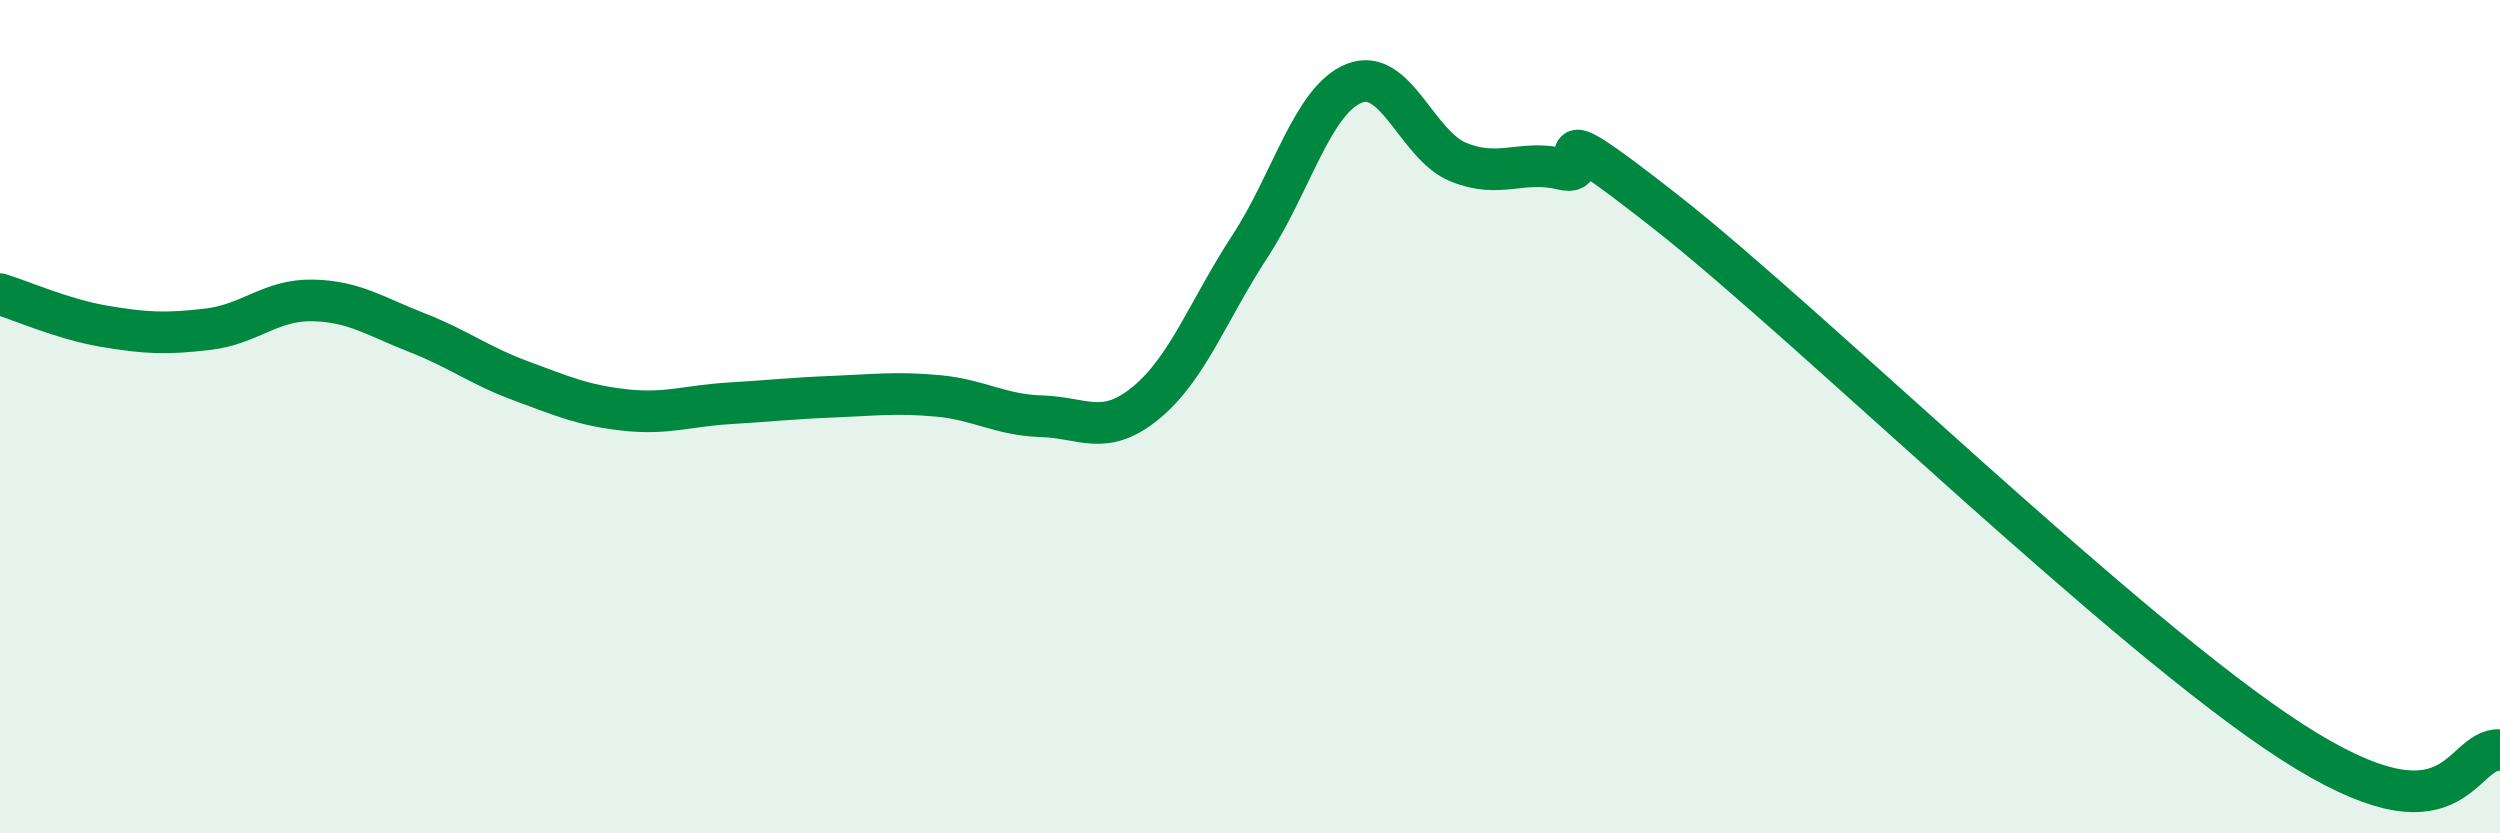 
    <svg width="60" height="20" viewBox="0 0 60 20" xmlns="http://www.w3.org/2000/svg">
      <path
        d="M 0,7.06 C 0.5,7.21 1.5,7.66 2.5,7.83 C 3.5,8 4,8.02 5,7.9 C 6,7.78 6.5,7.19 7.5,7.21 C 8.5,7.23 9,7.59 10,7.98 C 11,8.37 11.5,8.77 12.5,9.14 C 13.5,9.51 14,9.73 15,9.84 C 16,9.95 16.5,9.74 17.5,9.68 C 18.5,9.62 19,9.56 20,9.52 C 21,9.48 21.5,9.41 22.5,9.5 C 23.5,9.59 24,9.96 25,9.99 C 26,10.02 26.5,10.49 27.5,9.67 C 28.5,8.85 29,7.44 30,5.91 C 31,4.38 31.5,2.4 32.5,2 C 33.5,1.6 34,3.48 35,3.89 C 36,4.3 36.5,3.82 37.5,4.06 C 38.5,4.3 36.5,2.35 40,5.1 C 43.5,7.85 51,15.22 55,17.8 C 59,20.38 59,17.96 60,18L60 20L0 20Z"
        fill="#008740"
        opacity="0.1"
        stroke-linecap="round"
        stroke-linejoin="round"
      />
      <path
        d="M 0,7.06 C 0.5,7.21 1.5,7.66 2.5,7.83 C 3.5,8 4,8.02 5,7.9 C 6,7.78 6.5,7.19 7.5,7.21 C 8.5,7.23 9,7.59 10,7.98 C 11,8.37 11.5,8.77 12.5,9.14 C 13.5,9.51 14,9.73 15,9.84 C 16,9.95 16.5,9.74 17.5,9.68 C 18.5,9.62 19,9.56 20,9.52 C 21,9.48 21.5,9.41 22.5,9.5 C 23.5,9.59 24,9.96 25,9.99 C 26,10.02 26.5,10.49 27.5,9.67 C 28.5,8.85 29,7.44 30,5.91 C 31,4.38 31.5,2.4 32.5,2 C 33.5,1.6 34,3.48 35,3.89 C 36,4.3 36.5,3.82 37.5,4.06 C 38.5,4.3 36.5,2.35 40,5.1 C 43.5,7.85 51,15.22 55,17.8 C 59,20.38 59,17.96 60,18"
        stroke="#008740"
        stroke-width="1"
        fill="none"
        stroke-linecap="round"
        stroke-linejoin="round"
      />
    </svg>
  
